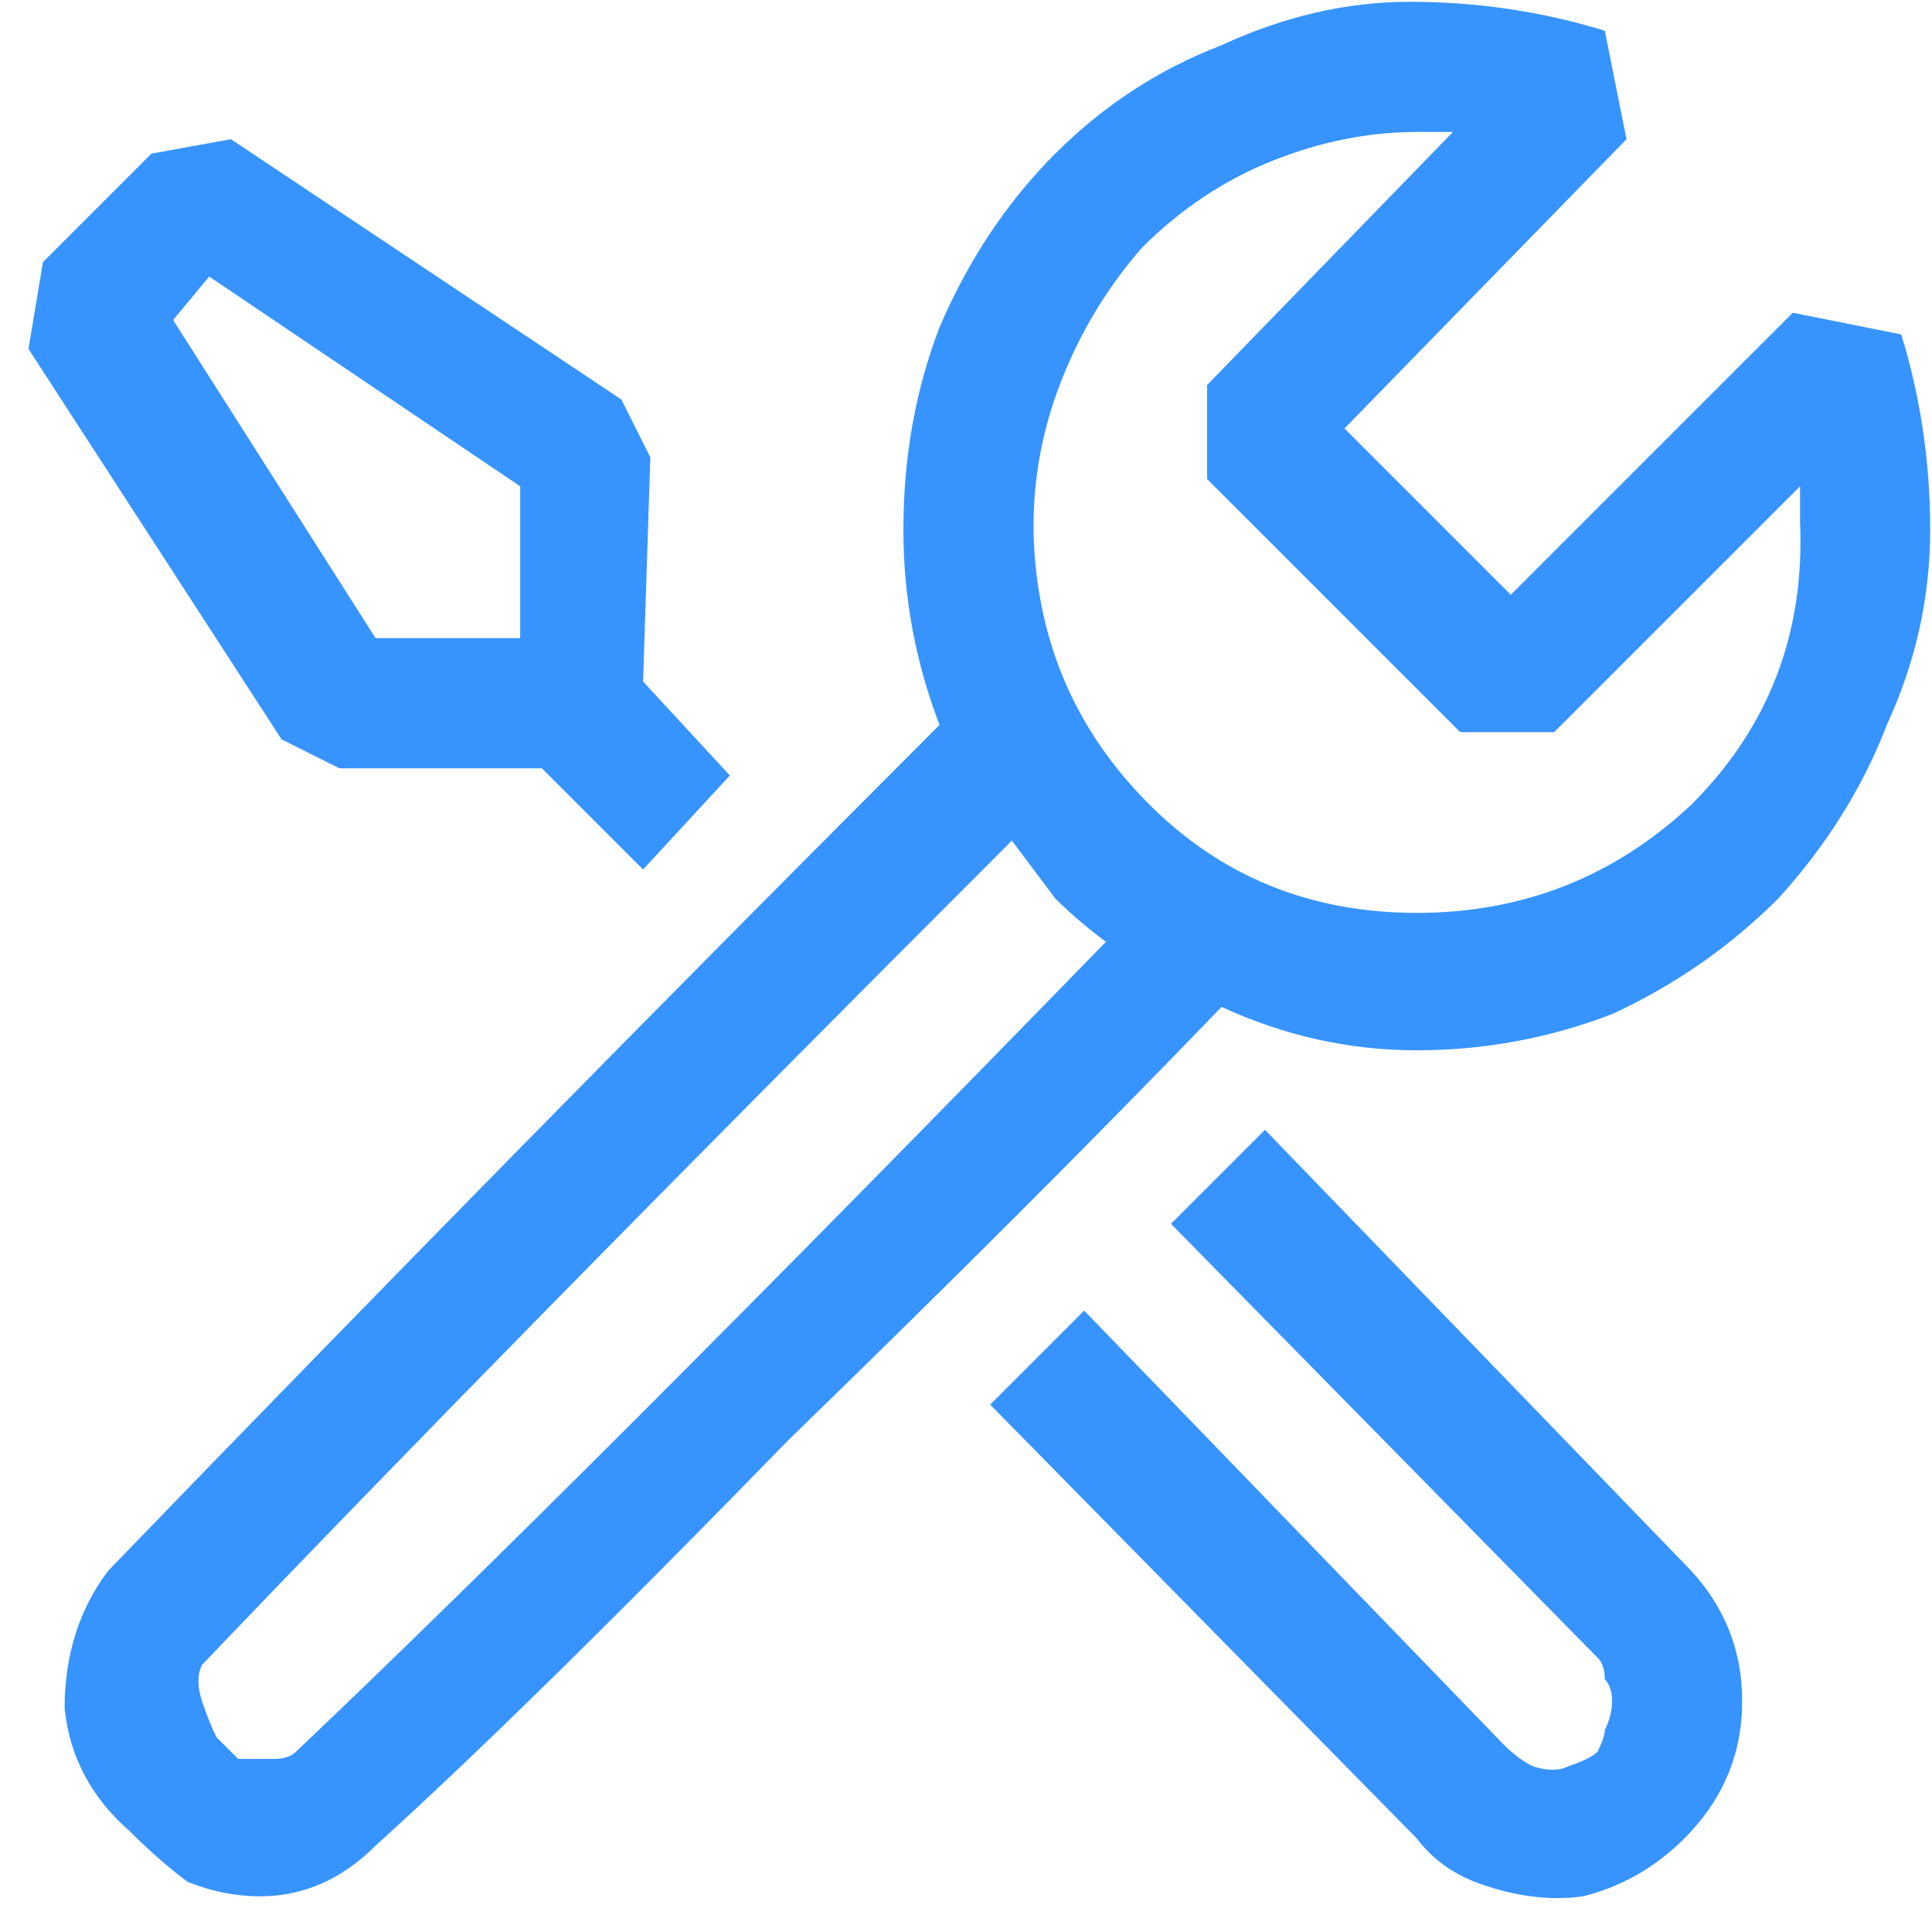 <svg width="57" height="57" viewBox="0 0 57 57" fill="none" xmlns="http://www.w3.org/2000/svg">
<path d="M56.093 9.867L52.893 9.227L44.573 17.547L39.667 12.64L47.987 4.107L47.347 0.907C45.498 0.338 43.578 0.053 41.587 0.053C39.738 0.053 37.889 0.48 36.04 1.333C34.191 2.044 32.556 3.111 31.133 4.533C29.711 5.956 28.573 7.662 27.72 9.653C27.009 11.502 26.653 13.493 26.653 15.627C26.653 17.618 27.009 19.538 27.72 21.387C19.471 29.636 11.293 37.956 3.187 46.347C2.333 47.484 1.907 48.836 1.907 50.4C2.049 51.822 2.689 53.031 3.827 54.027C4.396 54.596 4.964 55.093 5.533 55.52C6.244 55.804 6.956 55.947 7.667 55.947C8.947 55.947 10.084 55.449 11.08 54.453C14.067 51.751 18.12 47.769 23.24 42.507C28.076 37.813 32.342 33.547 36.04 29.707C37.889 30.56 39.809 30.987 41.8 30.987C43.791 30.987 45.711 30.631 47.56 29.92C49.409 29.067 51.044 27.929 52.467 26.507C53.889 24.942 54.956 23.236 55.667 21.387C56.52 19.538 56.947 17.618 56.947 15.627C56.947 13.636 56.662 11.716 56.093 9.867ZM8.733 51.68C8.591 51.822 8.378 51.893 8.093 51.893H7.667C7.382 51.893 7.169 51.893 7.027 51.893C6.884 51.751 6.671 51.538 6.387 51.253C6.244 50.969 6.102 50.613 5.96 50.187C5.818 49.76 5.818 49.404 5.96 49.12C11.933 42.862 19.898 34.756 29.853 24.8C30.28 25.369 30.707 25.938 31.133 26.507C31.56 26.933 32.058 27.36 32.627 27.787C22.244 38.453 14.28 46.418 8.733 51.68ZM53.107 15.413C53.249 18.684 52.182 21.458 49.907 23.733C47.631 25.867 44.929 26.933 41.8 26.933C38.671 26.933 36.04 25.867 33.907 23.733C32.2 22.027 31.133 20.036 30.707 17.76C30.28 15.484 30.493 13.28 31.347 11.147C31.916 9.724 32.698 8.444 33.693 7.307C34.831 6.169 36.111 5.316 37.533 4.747C38.956 4.178 40.378 3.893 41.8 3.893H42.867L35.613 11.36V14.133L43.08 21.6H45.853L53.107 14.347V15.413ZM10.013 22.667H15.987L18.973 25.653L21.533 22.88L18.973 20.107L19.187 13.493L18.333 11.787L6.813 4.107L4.467 4.533L1.267 7.733L0.84 10.293L8.307 21.813L10.013 22.667ZM6.173 8.16L15.347 14.347V18.827H11.08L5.107 9.44L6.173 8.16ZM34.547 36.107L37.32 33.333L49.693 46.133C50.831 47.271 51.4 48.622 51.4 50.187C51.4 51.751 50.831 53.102 49.693 54.24C48.84 55.093 47.844 55.662 46.707 55.947C45.711 56.089 44.644 55.947 43.507 55.52C42.796 55.236 42.227 54.809 41.8 54.24L29.213 41.44L31.987 38.667L44.36 51.467C44.644 51.751 44.929 51.964 45.213 52.107C45.64 52.249 45.996 52.249 46.28 52.107C46.707 51.964 46.991 51.822 47.133 51.68C47.276 51.396 47.347 51.182 47.347 51.04C47.489 50.756 47.56 50.471 47.56 50.187C47.56 49.902 47.489 49.689 47.347 49.547C47.347 49.262 47.276 49.049 47.133 48.907L34.547 36.107Z" fill="#3794FF"/>
</svg>
